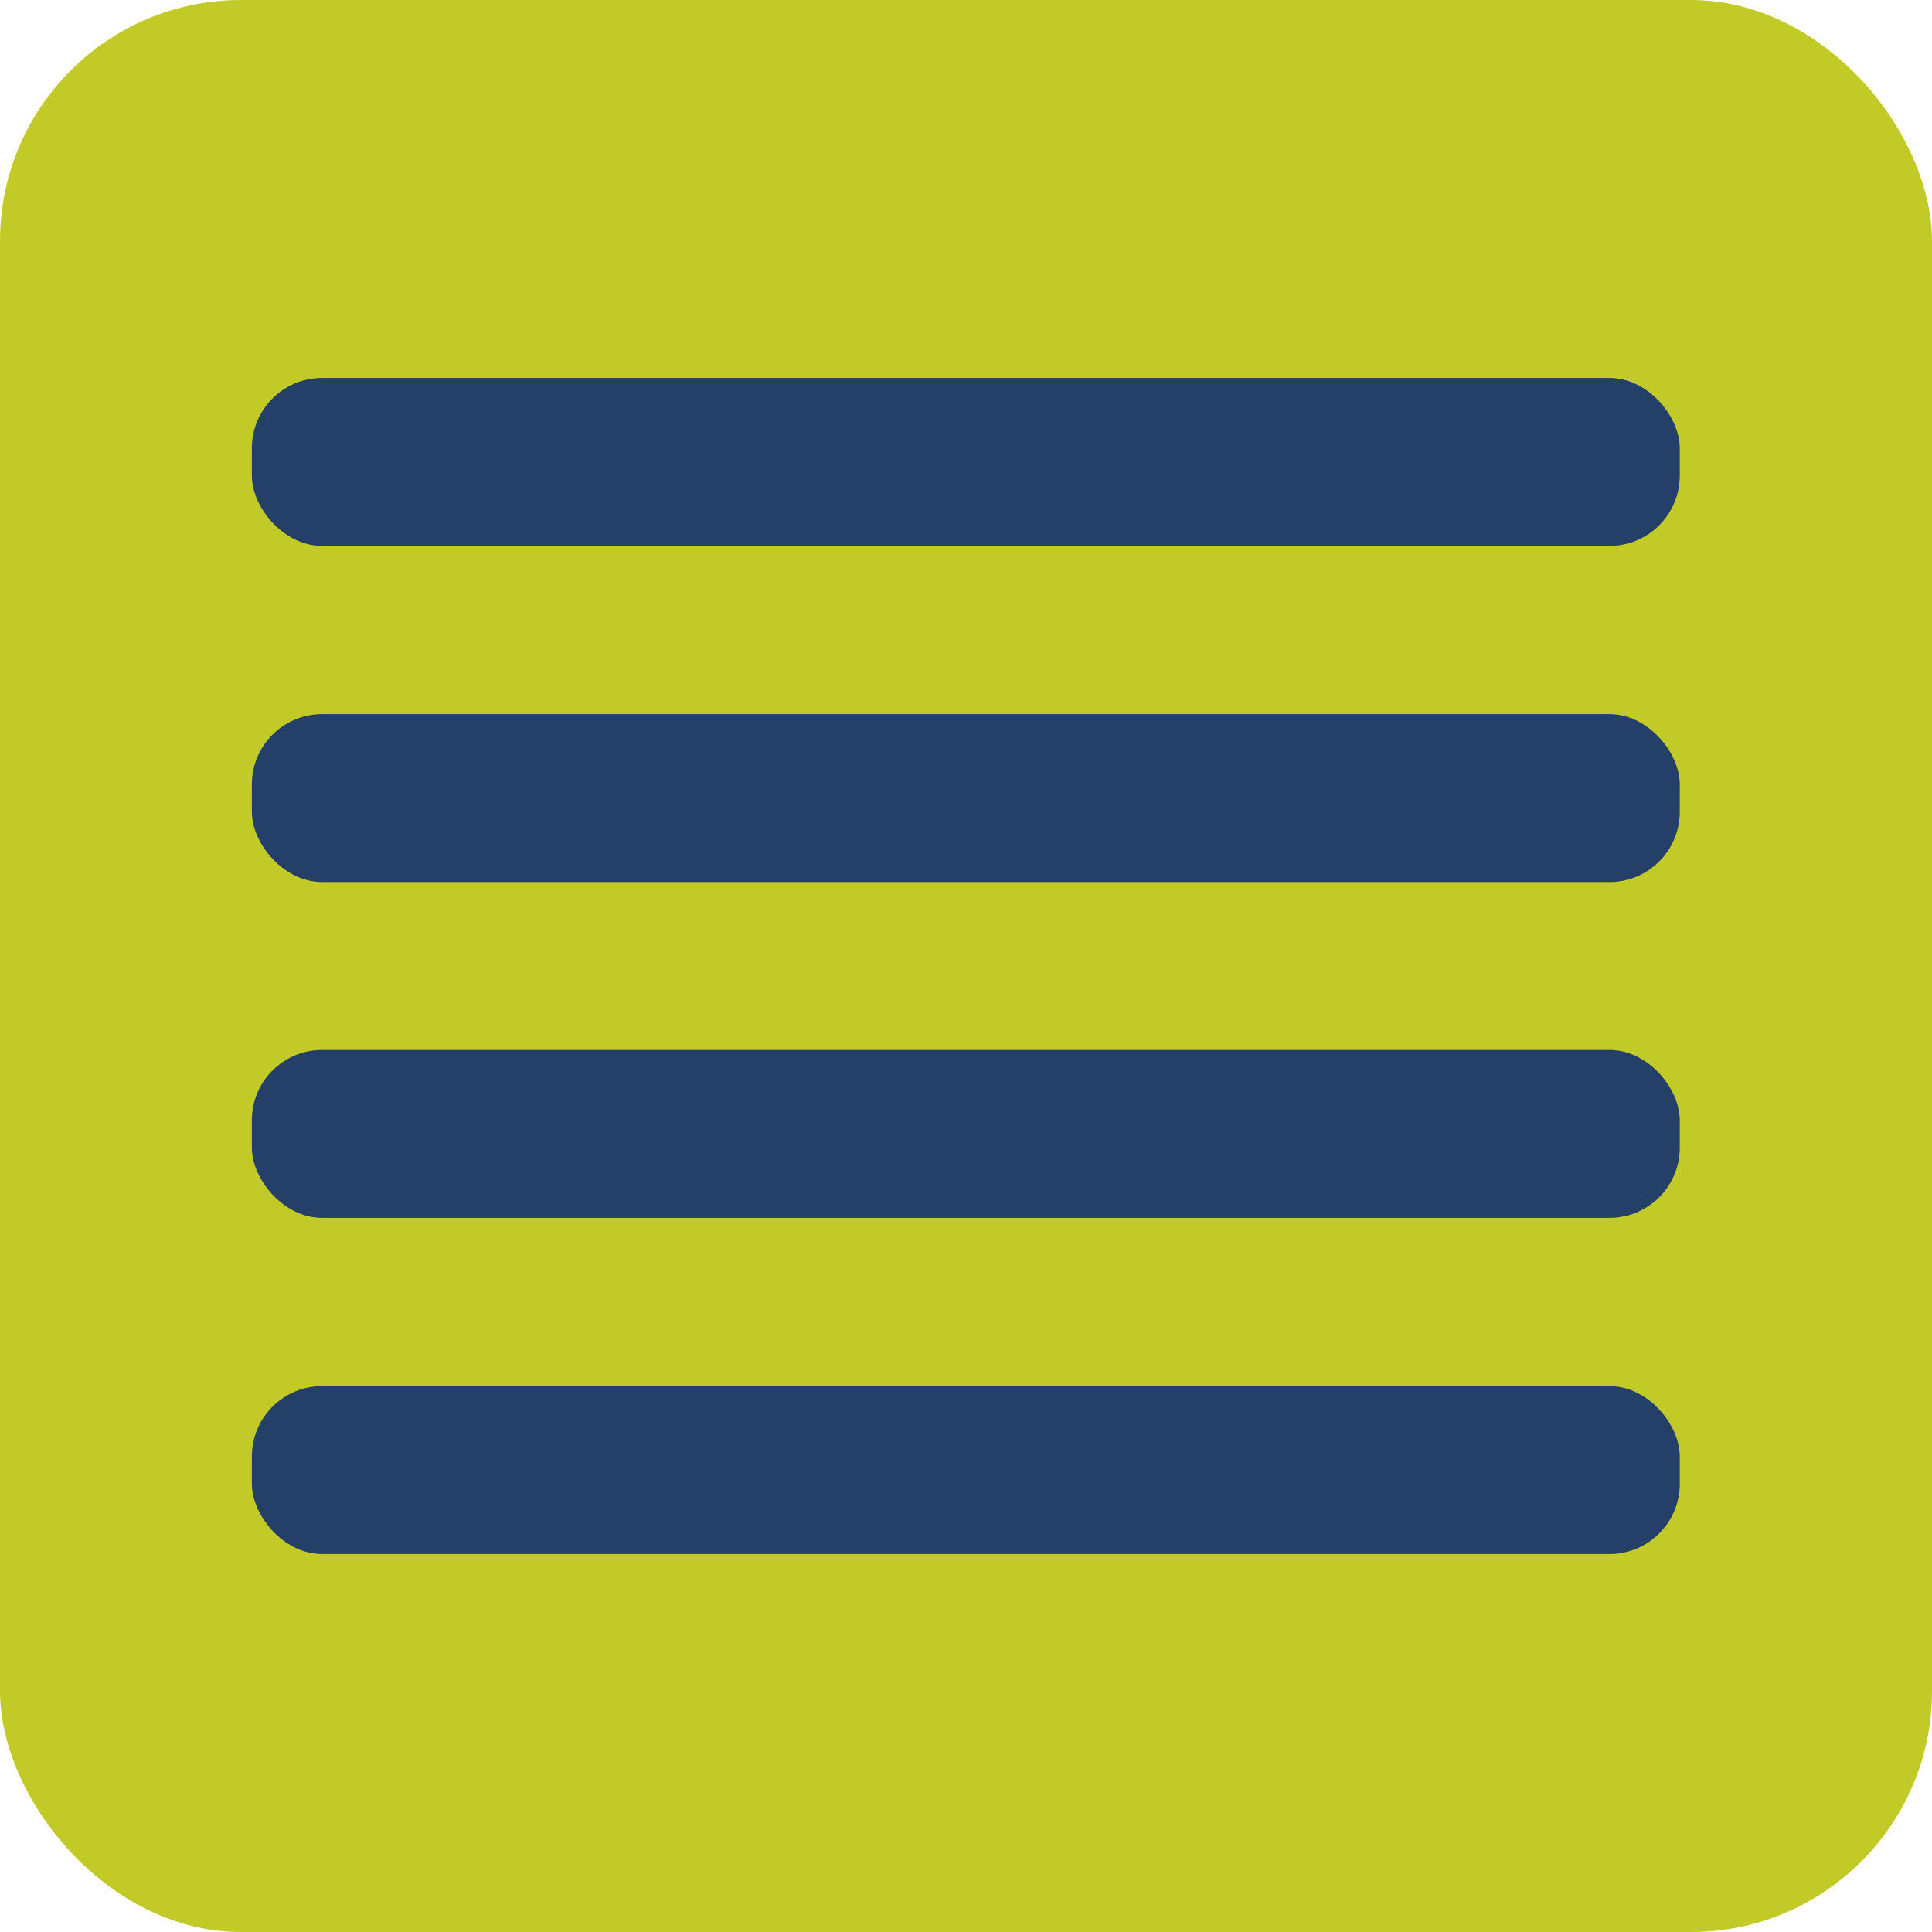 <svg xmlns="http://www.w3.org/2000/svg" viewBox="0 0 55 55"><rect width="55" height="55" rx="6.86" ry="6.86" fill="#c2ca28"/><rect x="7.17" y="10.76" width="40.65" height="4.78" rx="2" ry="2" fill="#244069"/><rect x="7.17" y="20.33" width="40.65" height="4.78" rx="2" ry="2" fill="#244069"/><rect x="7.17" y="29.89" width="40.65" height="4.78" rx="2" ry="2" fill="#244069"/><rect x="7.17" y="39.46" width="40.65" height="4.78" rx="2" ry="2" fill="#244069"/></svg>